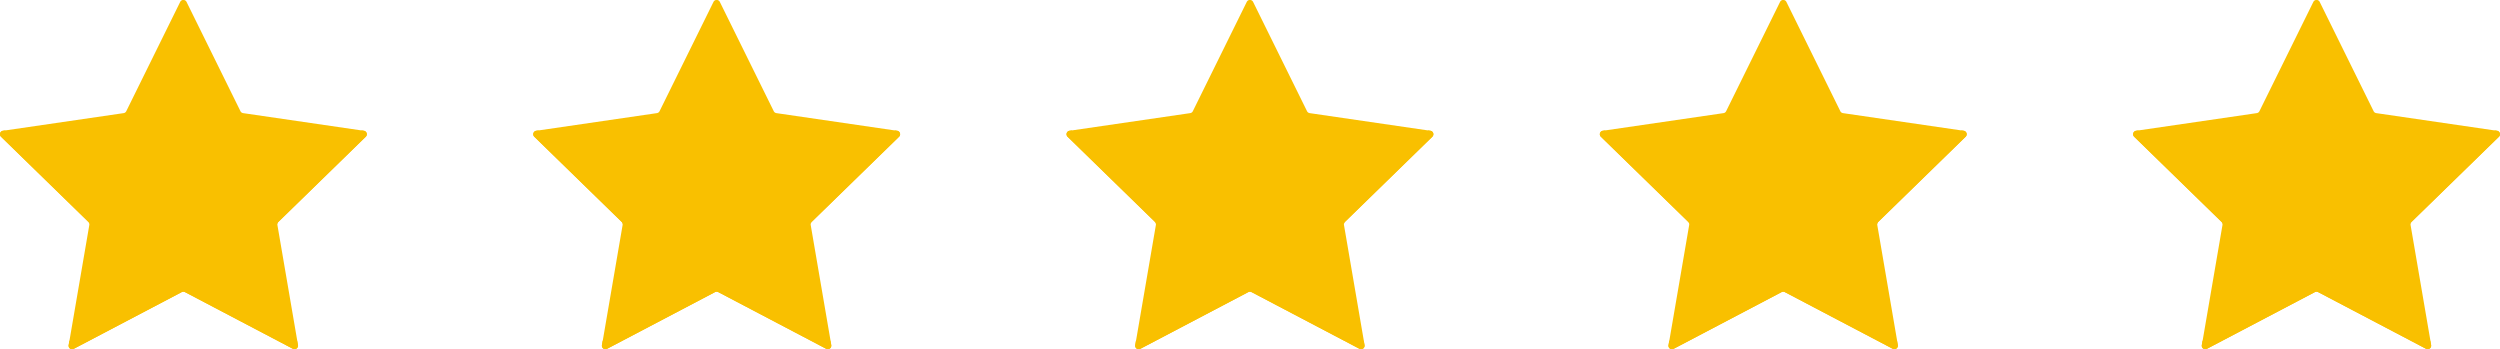 <svg id="Group_5052" data-name="Group 5052" xmlns="http://www.w3.org/2000/svg" width="113.436" height="15.846" viewBox="0 0 113.436 15.846">
  <g id="Group_5033" data-name="Group 5033">
    <path id="Path_7475" data-name="Path 7475" d="M5738.878,1830.329l-4.9,2.574a.159.159,0,0,1-.231-.168l.936-5.452a.16.16,0,0,0-.046-.141l-3.961-3.861a.159.159,0,0,1,.088-.272l5.475-.8a.159.159,0,0,0,.12-.087l2.448-4.961a.16.16,0,0,1,.286,0l2.448,4.961a.16.16,0,0,0,.12.087l5.474.8a.159.159,0,0,1,.089.272l-3.961,3.861a.16.16,0,0,0-.046.141l.935,5.452a.159.159,0,0,1-.231.168l-4.9-2.574A.159.159,0,0,0,5738.878,1830.329Z" transform="translate(-5730.63 -1817.076)" fill="#f9c000"/>
    <path id="Path_7476" data-name="Path 7476" d="M5816.837,2131l-4.9-2.574a.167.167,0,0,0-.15,0l-4.9,2.574a.159.159,0,0,1-.231-.167l.033-.195,5.169-2.717,5.168,2.717.034.195A.159.159,0,0,1,5816.837,2131Z" transform="translate(-5803.543 -2115.172)" fill="#f9c000"/>
    <path id="Path_7477" data-name="Path 7477" d="M6040.241,1961.674l-3.962,3.86a.161.161,0,0,0-.046.142l-.054-.314a.318.318,0,0,1,.091-.282l3.786-3.692.1.014A.16.16,0,0,1,6040.241,1961.674Z" transform="translate(-6023.644 -1955.469)" fill="#f9c000"/>
    <path id="Path_7478" data-name="Path 7478" d="M5730.672,1961.674l3.962,3.86a.159.159,0,0,1,.046.142l.055-.314a.317.317,0,0,0-.092-.282l-3.786-3.692-.1.014A.16.16,0,0,0,5730.672,1961.674Z" transform="translate(-5730.624 -1955.469)" fill="#f9c000"/>
  </g>
  <g id="Group_5033-2" data-name="Group 5033" transform="translate(24.198)">
    <path id="Path_7475-2" data-name="Path 7475" d="M5738.878,1830.329l-4.9,2.574a.159.159,0,0,1-.231-.168l.936-5.452a.16.16,0,0,0-.046-.141l-3.961-3.861a.159.159,0,0,1,.088-.272l5.475-.8a.159.159,0,0,0,.12-.087l2.448-4.961a.16.16,0,0,1,.286,0l2.448,4.961a.16.16,0,0,0,.12.087l5.474.8a.159.159,0,0,1,.089.272l-3.961,3.861a.16.16,0,0,0-.046.141l.935,5.452a.159.159,0,0,1-.231.168l-4.9-2.574A.159.159,0,0,0,5738.878,1830.329Z" transform="translate(-5730.63 -1817.076)" fill="#f9c000"/>
    <path id="Path_7476-2" data-name="Path 7476" d="M5816.837,2131l-4.9-2.574a.167.167,0,0,0-.15,0l-4.9,2.574a.159.159,0,0,1-.231-.167l.033-.195,5.169-2.717,5.168,2.717.034.195A.159.159,0,0,1,5816.837,2131Z" transform="translate(-5803.543 -2115.172)" fill="#f9c000"/>
    <path id="Path_7477-2" data-name="Path 7477" d="M6040.241,1961.674l-3.962,3.86a.161.161,0,0,0-.046.142l-.054-.314a.318.318,0,0,1,.091-.282l3.786-3.692.1.014A.16.16,0,0,1,6040.241,1961.674Z" transform="translate(-6023.644 -1955.469)" fill="#f9c000"/>
    <path id="Path_7478-2" data-name="Path 7478" d="M5730.672,1961.674l3.962,3.86a.159.159,0,0,1,.046.142l.055-.314a.317.317,0,0,0-.092-.282l-3.786-3.692-.1.014A.16.16,0,0,0,5730.672,1961.674Z" transform="translate(-5730.624 -1955.469)" fill="#f9c000"/>
  </g>
  <g id="Group_5033-3" data-name="Group 5033" transform="translate(48.395)">
    <path id="Path_7475-3" data-name="Path 7475" d="M5738.878,1830.329l-4.9,2.574a.159.159,0,0,1-.231-.168l.936-5.452a.16.16,0,0,0-.046-.141l-3.961-3.861a.159.159,0,0,1,.088-.272l5.475-.8a.159.159,0,0,0,.12-.087l2.448-4.961a.16.16,0,0,1,.286,0l2.448,4.961a.16.16,0,0,0,.12.087l5.474.8a.159.159,0,0,1,.089.272l-3.961,3.861a.16.16,0,0,0-.046.141l.935,5.452a.159.159,0,0,1-.231.168l-4.9-2.574A.159.159,0,0,0,5738.878,1830.329Z" transform="translate(-5730.63 -1817.076)" fill="#f9c000"/>
    <path id="Path_7476-3" data-name="Path 7476" d="M5816.837,2131l-4.9-2.574a.167.167,0,0,0-.15,0l-4.9,2.574a.159.159,0,0,1-.231-.167l.033-.195,5.169-2.717,5.168,2.717.034.195A.159.159,0,0,1,5816.837,2131Z" transform="translate(-5803.543 -2115.172)" fill="#f9c000"/>
    <path id="Path_7477-3" data-name="Path 7477" d="M6040.241,1961.674l-3.962,3.86a.161.161,0,0,0-.046.142l-.054-.314a.318.318,0,0,1,.091-.282l3.786-3.692.1.014A.16.16,0,0,1,6040.241,1961.674Z" transform="translate(-6023.644 -1955.469)" fill="#f9c000"/>
    <path id="Path_7478-3" data-name="Path 7478" d="M5730.672,1961.674l3.962,3.86a.159.159,0,0,1,.046.142l.055-.314a.317.317,0,0,0-.092-.282l-3.786-3.692-.1.014A.16.16,0,0,0,5730.672,1961.674Z" transform="translate(-5730.624 -1955.469)" fill="#f9c000"/>
  </g>
  <g id="Group_5033-4" data-name="Group 5033" transform="translate(72.593)">
    <path id="Path_7475-4" data-name="Path 7475" d="M5738.878,1830.329l-4.9,2.574a.159.159,0,0,1-.231-.168l.936-5.452a.16.16,0,0,0-.046-.141l-3.961-3.861a.159.159,0,0,1,.088-.272l5.475-.8a.159.159,0,0,0,.12-.087l2.448-4.961a.16.16,0,0,1,.286,0l2.448,4.961a.16.16,0,0,0,.12.087l5.474.8a.159.159,0,0,1,.089.272l-3.961,3.861a.16.16,0,0,0-.046.141l.935,5.452a.159.159,0,0,1-.231.168l-4.9-2.574A.159.159,0,0,0,5738.878,1830.329Z" transform="translate(-5730.63 -1817.076)" fill="#f9c000"/>
    <path id="Path_7476-4" data-name="Path 7476" d="M5816.837,2131l-4.9-2.574a.167.167,0,0,0-.15,0l-4.9,2.574a.159.159,0,0,1-.231-.167l.033-.195,5.169-2.717,5.168,2.717.034.195A.159.159,0,0,1,5816.837,2131Z" transform="translate(-5803.543 -2115.172)" fill="#f9c000"/>
    <path id="Path_7477-4" data-name="Path 7477" d="M6040.241,1961.674l-3.962,3.86a.161.161,0,0,0-.046.142l-.054-.314a.318.318,0,0,1,.091-.282l3.786-3.692.1.014A.16.16,0,0,1,6040.241,1961.674Z" transform="translate(-6023.644 -1955.469)" fill="#f9c000"/>
    <path id="Path_7478-4" data-name="Path 7478" d="M5730.672,1961.674l3.962,3.86a.159.159,0,0,1,.046.142l.055-.314a.317.317,0,0,0-.092-.282l-3.786-3.692-.1.014A.16.16,0,0,0,5730.672,1961.674Z" transform="translate(-5730.624 -1955.469)" fill="#f9c000"/>
  </g>
  <g id="Group_5033-5" data-name="Group 5033" transform="translate(96.791)">
    <path id="Path_7475-5" data-name="Path 7475" d="M5738.878,1830.329l-4.9,2.574a.159.159,0,0,1-.231-.168l.936-5.452a.16.16,0,0,0-.046-.141l-3.961-3.861a.159.159,0,0,1,.088-.272l5.475-.8a.159.159,0,0,0,.12-.087l2.448-4.961a.16.16,0,0,1,.286,0l2.448,4.961a.16.16,0,0,0,.12.087l5.474.8a.159.159,0,0,1,.089.272l-3.961,3.861a.16.16,0,0,0-.046.141l.935,5.452a.159.159,0,0,1-.231.168l-4.9-2.574A.159.159,0,0,0,5738.878,1830.329Z" transform="translate(-5730.63 -1817.076)" fill="#f9c000"/>
    <path id="Path_7476-5" data-name="Path 7476" d="M5816.837,2131l-4.9-2.574a.167.167,0,0,0-.15,0l-4.9,2.574a.159.159,0,0,1-.231-.167l.033-.195,5.169-2.717,5.168,2.717.034.195A.159.159,0,0,1,5816.837,2131Z" transform="translate(-5803.543 -2115.172)" fill="#f9c000"/>
    <path id="Path_7477-5" data-name="Path 7477" d="M6040.241,1961.674l-3.962,3.86a.161.161,0,0,0-.046.142l-.054-.314a.318.318,0,0,1,.091-.282l3.786-3.692.1.014A.16.16,0,0,1,6040.241,1961.674Z" transform="translate(-6023.644 -1955.469)" fill="#f9c000"/>
    <path id="Path_7478-5" data-name="Path 7478" d="M5730.672,1961.674l3.962,3.86a.159.159,0,0,1,.046.142l.055-.314a.317.317,0,0,0-.092-.282l-3.786-3.692-.1.014A.16.16,0,0,0,5730.672,1961.674Z" transform="translate(-5730.624 -1955.469)" fill="#f9c000"/>
  </g>
</svg>
